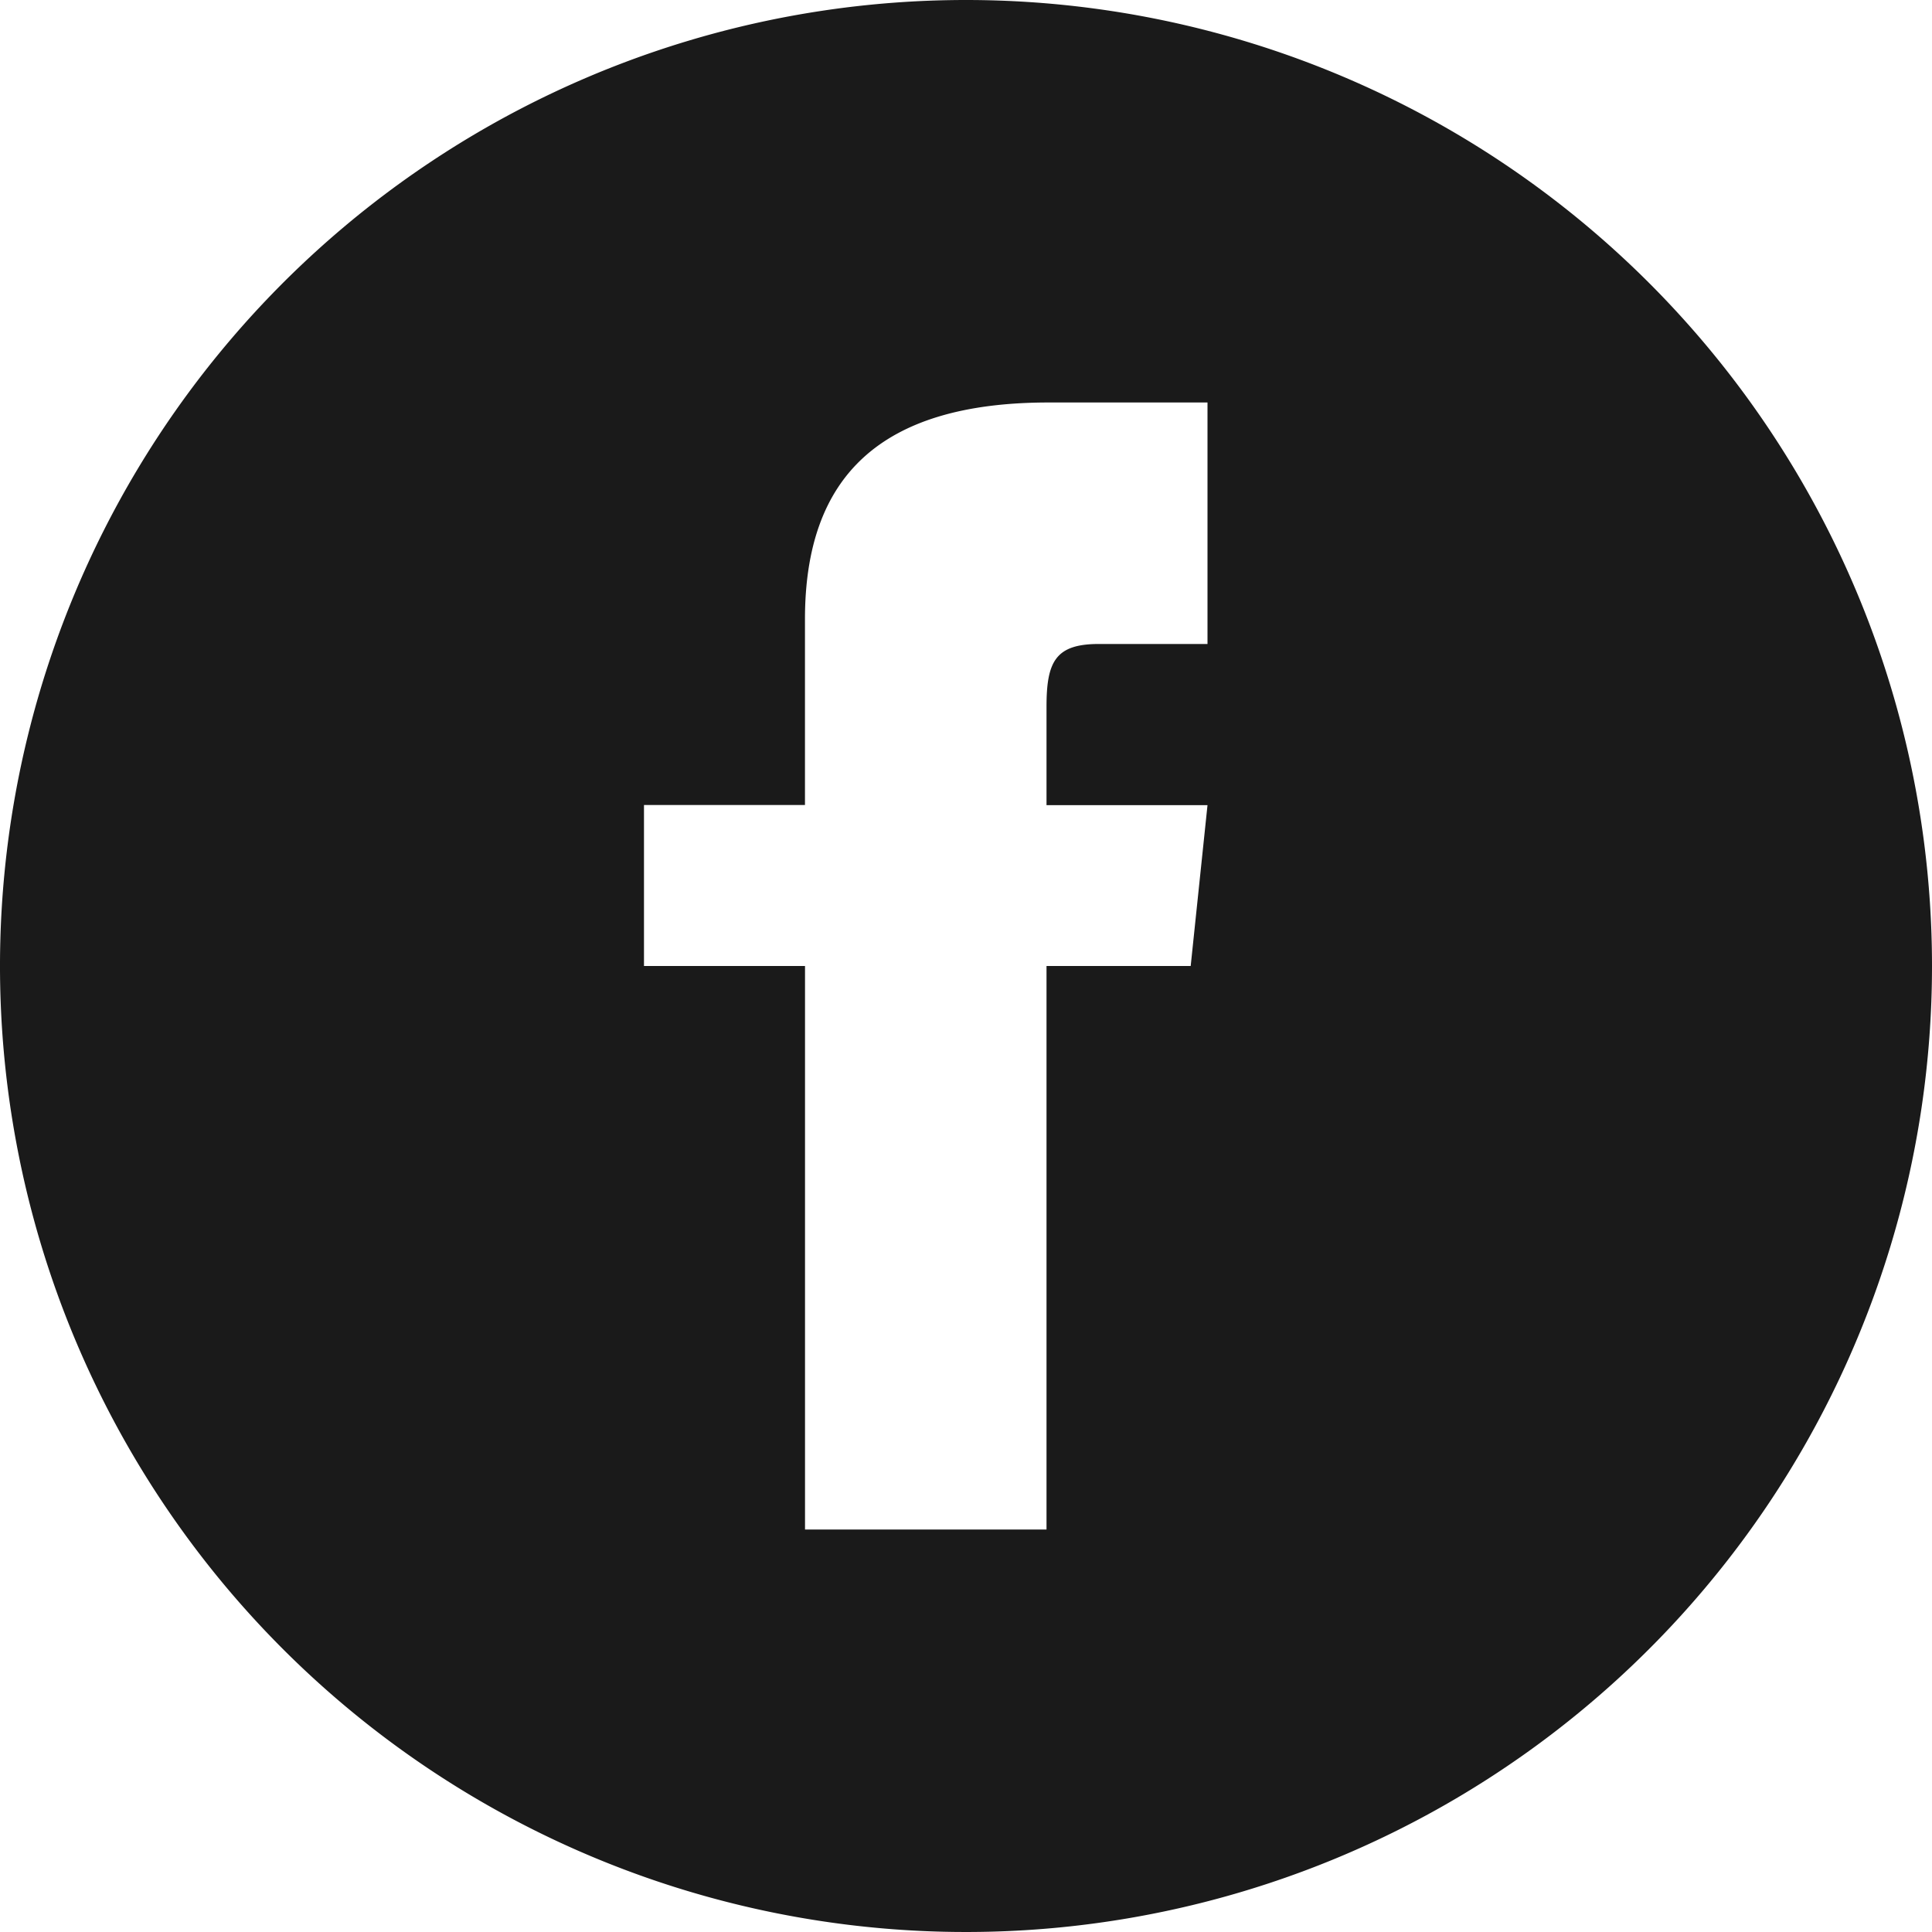 <svg xmlns="http://www.w3.org/2000/svg" width="40" height="40" viewBox="0 0 40 40">
  <path id="facebook" d="M20,0A20,20,0,1,0,40,20,20,20,0,0,0,20,0Zm5,13.333H22.75c-.9,0-1.083.368-1.083,1.3v2.037H25L24.652,20H21.667V31.667h-5V20H13.333V16.667h3.333V12.82c0-2.948,1.552-4.487,5.048-4.487H25Z" fill="#1a1a1a"/>
</svg>
